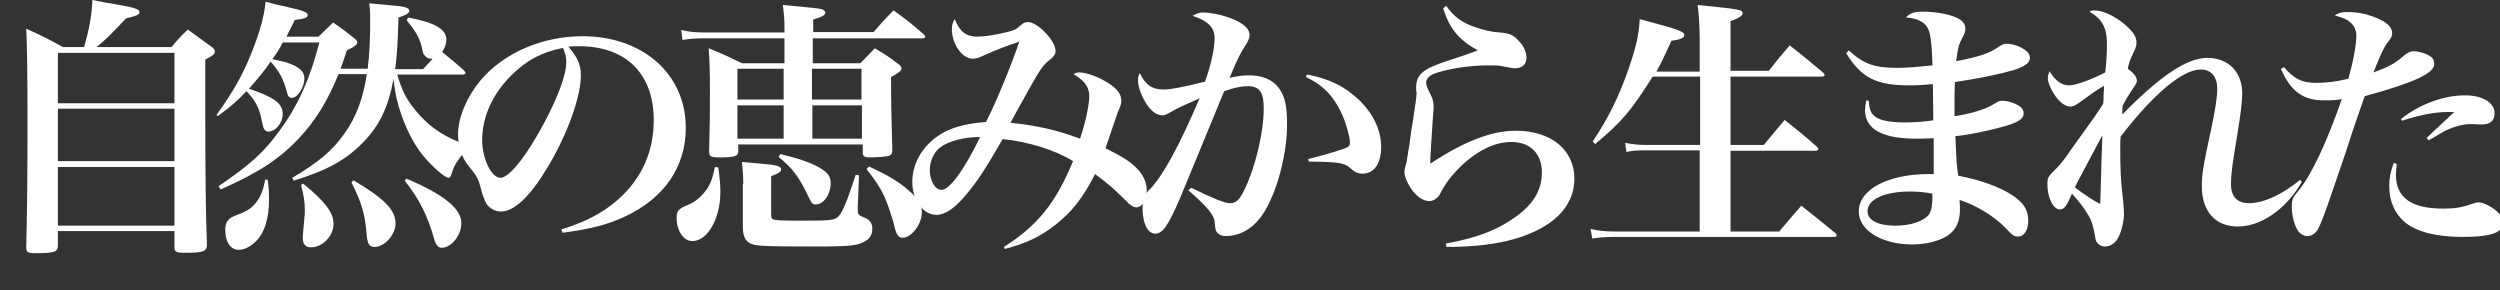 <?xml version="1.0" encoding="utf-8"?>
<!-- Generator: Adobe Illustrator 26.5.0, SVG Export Plug-In . SVG Version: 6.00 Build 0)  -->
<svg version="1.1" id="レイヤー_1" xmlns="http://www.w3.org/2000/svg" xmlns:xlink="http://www.w3.org/1999/xlink" x="0px"
	 y="0px" viewBox="0 0 600.4 69.7" style="enable-background:new 0 0 600.4 69.7;" xml:space="preserve">
<rect x="0" y="0" width="600.4" height="69.7" fill="#333333" stroke="none"/>
<style type="text/css">
	.st0{fill:#FFFFFF;}
</style>
<g>
	<g>
		<path class="st0" d="M41.1,11.4c1.6-1.9,2.1-2.5,4-4.3c2.5,1.8,3.2,2.3,5.5,4c0.7,0.5,1,0.8,1,1.3c0,0.6-0.5,1-2.3,1.9V25
			c0,16.9,0.1,25.8,0.4,33.9c-0.1,1.5-0.9,1.8-5.3,1.8c-2.1,0-2.5-0.2-2.5-1.4v-3.8H13.9V59c0,1.5-0.9,1.8-5.3,1.8
			c-2,0-2.3-0.2-2.3-1.5C6.5,51,6.6,44.4,6.6,29.6c0-14-0.1-18-0.3-22.7c3.8,1.7,5,2.3,8.8,4.4h5.1C21.4,7.1,22,4,22.2,0
			c2.3,0.5,4.2,0.8,5.4,1c4.7,0.8,5.9,1.2,5.9,1.9c0,0.6-0.6,0.9-3.2,1.5c-4.5,4.7-4.6,4.8-7.1,6.9H41.1z M41.9,24.8V12.7h-28v12.1
			H41.9z M13.9,26.1v12.6h28V26.1H13.9z M13.9,40.1v14.1h28V40.1H13.9z"/>
		<path class="st0" d="M88.3,16.5c0.4-2.8,0.6-7.3,0.6-11.2c0-1.8,0-2.5-0.2-4.5c1.9,0.2,3.4,0.3,4.4,0.4c4,0.3,5.2,0.6,5.2,1.4
			c0,0.5-0.6,1-2.6,1.6c-0.2,6.2-0.3,8.7-0.8,12.4h6.7c1.2-1.3,1.6-1.7,2.3-2.5c-0.2,0-0.3,0-0.4,0c-0.6,0-1.2-0.3-1.6-0.9
			c-0.3-0.3-0.4-0.8-0.6-1.9c-0.6-2.3-1.4-3.7-3.6-6.4L98,4.2c6.4,1.2,9.2,2.8,9.2,5.3c0,1-0.3,1.8-1,3c2.5,2.1,2.9,2.3,5.1,4.3
			c0.3,0.3,0.5,0.5,0.5,0.7c0,0.3-0.3,0.4-0.8,0.4H95.4c1.2,4,2.1,5.8,4.3,8.5c3.5,4.3,7.5,6.9,13.6,8.8l-0.1,0.6
			c-1.6,0.8-2.3,1.3-3.2,2.7c-0.8,1.1-1.2,2.1-1.6,3.4c-0.2,0.6-0.4,0.8-0.7,0.8c-1,0-5-3.7-7-6.5c-2.7-3.8-5-9.5-5.8-14.3
			c-0.1-0.8-0.2-1.4-0.4-2.9c-1.2,6.6-3.3,11.1-7.3,15.2c-4.1,4.2-8.6,6.7-16.7,9.2l-0.3-0.7c6.4-3.8,9.6-6.5,12.5-10.6
			c2.9-4,4.5-8.5,5.4-14.3h-6.8c-2.5,6.2-5.5,11.2-9.5,15.4c-4.8,5.1-9.8,8.3-18.8,12.3l-0.5-0.8c7.4-5,11-8.2,14.7-13.4
			c4.4-6,7.3-12.5,9.5-21.1h-8.8c-0.8,1.6-1.2,2.2-2.5,4c1.8,0.4,2.4,0.5,3.4,0.8c3,1,4.3,2.1,4.3,3.8c0,2.2-1.6,4.7-3,4.7
			c-0.6,0-1-0.4-1.2-1.4c-0.8-3.1-1.9-5.1-3.9-7.3c-1.8,2.6-3.2,4.2-5.2,6.5c6.2,2.1,8.1,3.6,8.1,6.1c0,2.1-1.7,4.2-3.5,4.2
			c-0.3,0-0.7-0.2-0.9-0.5c-0.3-0.5-0.3-0.5-0.9-3.3c-0.5-2.1-1.4-3.8-3.4-5.9c-2.1,2.2-3.4,3.4-6.9,6L52,27.6
			c4-5.6,6.2-9.4,8.4-14.9c2-5,3-8.6,3.4-12.3c2.1,0.6,3.8,1,4.9,1.2c4.4,1,5.2,1.4,5.2,2c0,0.6-0.6,0.9-3.1,1.2c-1,1.9-1.3,2.7-2,4
			h7.7c1.5-1.5,2-1.9,3.5-3.4c2.3,1.6,3,2.1,5.1,3.8c0.5,0.4,0.7,0.7,0.7,1c0,0.5-0.6,1-2.5,1.9c-0.7,2.2-1,3-1.5,4.4H88.3z
			 M64.3,43.2c0.3,2.3,0.3,3.3,0.3,4.8c0,4.3-1,7.7-2.9,9.7c-1.4,1.5-3,2.3-4.4,2.3c-1.9,0-3.2-1.9-3.2-4.7c0-1.9,0.6-2.7,2.1-3.4
			c3.2-1.2,3.8-1.6,5.1-3c1.2-1.5,1.8-2.8,2.4-5.8L64.3,43.2z M72.8,44.1c5.4,4.4,7.3,7,7.3,9.7c0,2.9-2.7,5.6-5.4,5.6
			c-1.4,0-2-0.8-2-2.4c0-0.3,0-0.3,0.4-4.6c0.1-0.6,0.1-1.4,0.1-2c0-1.9-0.2-3.2-0.9-6L72.8,44.1z M84.9,43.3
			C92.3,47.7,95,50.4,95,53.7c0,2.7-2.7,5.6-5,5.6c-1.4,0-1.8-0.7-2-3.6c-0.4-4.5-1.2-7.1-3.6-11.9L84.9,43.3z M97.6,42.9
			c9,3.8,13.2,7.2,13.2,10.7c0,2.9-2.4,5.9-4.7,5.9c-0.8,0-1.4-0.6-1.8-2c-1.6-5.8-3.8-10-7.1-14.1L97.6,42.9z"/>
		<path class="st0" d="M134.8,55.1c6.9-2.1,11.8-5,15.7-9.2c4.3-4.7,6.5-10.4,6.5-17.1c0-11.1-6.7-17.7-17.9-17.7
			c-0.8,0-1.4,0-2.6,0.1c2.3,2.7,3,4.4,3,6.9c0,5.2-3.3,14.3-8,22.1c-4.2,7-8,10.6-11.2,10.6c-1.4,0-2.8-0.8-3.5-1.9
			c-0.5-1-0.9-1.9-1.5-4.3c-0.4-1.6-0.9-2.5-2.8-4.8c-1.6-1.9-2.5-4.8-2.5-7.5c0-4.1,2.1-9,5.4-13c5.6-6.6,14.8-10.6,24.5-10.6
			c14.5,0,24.8,9.1,24.8,22c0,9.4-5.2,16.9-14.6,21.3c-4,1.9-8.2,3-15,3.9L134.8,55.1z M122.7,18.2c-4.5,4.5-6.9,10-6.9,15.4
			c0,4.5,2.2,9.1,4.4,9.1c2.1,0,6.4-5.4,10.6-13.4C134,23.3,136,17.9,136,15c0-0.7-0.1-1.6-0.3-2.1c-0.1-0.5-0.5-1.4-0.5-1.4
			C129.9,12.6,126.4,14.5,122.7,18.2z"/>
		<path class="st0" d="M172.5,40.2c0.4,2.9,0.5,4.2,0.5,6c0,6.3-3.1,11.7-6.7,11.7c-2.1,0-3.8-2.4-3.8-5.6c0-1.6,0.5-2.2,2.5-3
			c1.6-0.6,2.9-1.6,4-2.9c1.4-1.6,2-3,2.7-6.3L172.5,40.2z M209.7,7.8c2.1-2.4,2.7-3.1,4.9-5.3c3.2,2.3,4.2,3.1,7.3,5.8
			c0.2,0.2,0.3,0.4,0.3,0.5c0,0.3-0.3,0.4-0.6,0.4h-26.4v6h11.4c1.6-1.6,2-2.1,3.5-3.6c2.5,1.5,3.2,1.9,5.4,3.6c0.7,0.5,1,0.8,1,1.2
			c0,0.6-0.5,1-2.5,2.1v3.2c0,2.5,0.1,7.3,0.3,14.3c0,0.9-0.2,1.2-1,1.5c-0.6,0.1-2.6,0.3-4.1,0.3c-1.6,0-2-0.2-2-1.2v-1.9h-29.9
			v1.4c0,0.1,0,0.3,0,0.3c0,1.1-0.9,1.4-4.5,1.4c-2.1,0-2.5-0.2-2.5-1.4c0.2-8.3,0.2-8.5,0.2-14.3c0-5.4-0.1-7.5-0.3-10.5
			c3.5,1.4,4.5,1.9,8,3.6h10.2v-6h-19.1c-2.1,0-3.8,0.1-5.4,0.4l-0.3-2.4c2.1,0.5,3.6,0.6,5.7,0.6h19.1V6.9c0-2.2-0.1-3.4-0.4-5.7
			c7.8,0.7,8.4,0.8,9.3,1c0.6,0.2,0.9,0.5,0.9,0.8c0,0.6-0.6,1-2.9,1.7v3H209.7z M188.2,23.9v-7.4h-11.1v7.4H188.2z M177.1,33.3
			h11.1v-8h-11.1V33.3z M178.5,44.2c0-2.1-0.1-3.1-0.3-5.3c2,0.2,3.6,0.3,4.5,0.4c3.8,0.3,4.9,0.6,4.9,1.4c0,0.5-0.6,1-2.4,1.6v9
			c0,0.8,0.1,1.2,0.3,1.3c0.5,0.3,1.9,0.4,6.8,0.4c7.7,0,8.2-0.1,9.2-1.2c0.9-1,1.9-3.4,4-9.8l0.8,0.1l-0.3,7.6c0,0.2,0,0.4,0,0.5
			c0,1.4,0,1.4,1.9,2.2c1,0.4,1.6,1.3,1.6,2.5c0,1.9-1,3-3.3,3.7c-1.7,0.5-4.3,0.6-10.2,0.6c-10.8,0-12.5-0.1-14.2-0.3
			c-2.4-0.3-3.4-1.6-3.4-4.3v-5.2V44.2z M187.4,37c4.2,1,7.2,2,9.3,3.2c2.1,1.2,2.8,2.1,2.8,3.8c0,2.7-1.7,5.1-3.6,5.1
			c-0.8,0-0.9-0.1-2.1-2.6c-2-4.1-3.4-6-6.8-8.8L187.4,37z M206.9,16.5h-11.9v7.4h11.9V16.5z M195.1,25.3v8h11.9v-8H195.1z
			 M208.7,40c4.4,2,7.1,3.6,9.5,5.7c2.3,2,3.2,3.5,3.2,5.3c0,2.8-2.5,6.1-4.6,6.1c-1.1,0-1.6-0.8-2.1-3.2c-0.5-1.9-1.5-4.9-2.3-6.7
			c-1-2.1-2-3.7-4.3-6.6L208.7,40z"/>
		<path class="st0" d="M241.1,59.3c8-5.1,12.4-10.4,16.6-20.6c-4.3-2.7-10.9-4.7-16.9-5.3c-4.2,7.3-6,10-8.4,12.9
			c-2.8,3.5-5.3,5.3-7.5,5.3c-3.2,0-5.8-3.5-5.8-7.9c0-3.7,1.7-7.3,4.7-9.9c3-2.7,7.1-4.1,13-4.5c2.5-4.8,6.4-14.5,8-19.3
			c-3,1-5.4,1.9-8.7,3.4c-1.3,0.6-1.9,0.7-2.5,0.7c-2.5,0-5-3.5-5-7.1c0-1,0.2-1.6,0.7-2.4c1.2,3,2.7,4.2,5.4,4.2
			c1.8,0,4.3-0.4,7.2-1.1c1.8-0.5,2-0.5,3.2-1.6c0.6-0.6,1.1-0.8,1.8-0.8c2.3,0,6.6,4.5,6.6,6.9c0,0.8-0.4,1.4-1.3,2.1
			c-1.8,1.4-2.4,2.2-7,10.6c-1.3,2.3-1.6,2.9-2.5,4.6c6.2,0.6,11,1.7,16.7,3.8c1.4-4.2,2.2-8.3,2.2-10.2c0-2.2-1.1-3.7-3.8-5.3
			c0.6-0.3,0.9-0.4,1.4-0.4c1.7,0,4.5,1,6.9,2.5c2.2,1.4,3.2,2.7,3.2,4.3c0,0.8-0.1,1-0.9,2.9c-0.1,0.2-1,3-2.9,8.5
			c4,2,5.8,3.1,7.4,4.7c1.6,1.6,2.5,3.4,2.5,5.4c0,2.3-1.1,4.1-2.5,4.1c-0.6,0-1.4-0.4-2.4-1.5c-3-3-4.4-4.2-7.5-6.5
			c-2.9,5.7-5.7,9.3-9.8,12.4c-3.5,2.7-6.7,4.2-11.9,5.6L241.1,59.3z M225.8,35.4c-1.6,1.2-2.5,3.4-2.5,5.5c0,2.5,1.3,4.7,2.8,4.7
			c1.9,0,5.3-4.5,9.3-12.7C231.5,32.9,227.8,33.9,225.8,35.4z"/>
		<path class="st0" d="M286.1,45.1c5.1,2.5,8,3.7,9.3,3.7c1.4,0,2.3-0.8,3.4-3.1c2.7-5.5,4.7-13.9,4.7-19.7c0-3.8-1-5.3-3.8-5.3
			c-1.6,0-3.1,0.3-5.7,1.2c-6.2,15-9.7,23.6-10.6,25.7c-3,6.9-4.2,8.5-6,8.5s-3-2.5-3-6.1c0-2.3,0.3-3.2,1.9-4.7
			c3-3.2,6.7-9.8,11.8-21.7c-3.6,1.6-5.4,2.4-7.1,3.4c-1,0.6-1.4,0.7-1.9,0.7c-1.2,0-2.5-0.9-3.6-2.5c-1.3-1.9-2.2-4.3-2.2-6
			c0-0.5,0.1-0.9,0.4-1.7c1.4,2.9,3,4,5.7,4c1.7,0,4.9-0.6,10-1.9c1.4-3.9,2.3-7.9,2.3-10.4c0-2.6-1.6-4.2-5.3-5.4
			c1.1-0.6,1.6-0.8,2.5-0.8c1.4,0,3.8,0.4,5.6,1c3.7,1.2,5.6,2.7,5.6,4.4c0,0.6-0.2,1.2-0.8,2.2c-1.4,2.1-2.1,3.5-4,8.1
			c2.2-0.5,3.2-0.6,4.7-0.6c3.1,0,5.6,1,7,2.9c1.6,2,2.1,4.5,2.1,8.9c0,8-3,18.2-6.6,22.6c-2.1,2.7-5.1,4.2-8.1,4.2
			c-1,0-1.8-0.4-2.2-1c-0.3-0.5-0.3-0.5-0.5-2.5c-0.1-1.5-1.9-3.7-6.3-7.5L286.1,45.1z M313.9,17.9c5.4,1,9.2,2.9,12.8,6.4
			c3.2,3.2,5,7.1,5,11c0,4-1.7,6.4-4.5,6.4c-1,0-1.8-0.3-2.9-1.3c-1.4-1.3-2.7-1.5-10-1.6l-0.1-0.6c5.3-1.4,8.4-2.3,9.5-2.9
			c0.3-0.2,0.5-0.5,0.5-1c0-1.3-0.8-4.3-1.7-6.4c-2-4.6-4.7-7.5-8.9-9.4L313.9,17.9z"/>
		<path class="st0" d="M347.3,1.4c1.9,2.6,3.7,4,6.9,5.1c2,0.7,4,1.2,6,1.3c2.4,0.2,3.3,0.6,4.6,2.1c1.2,1.2,1.8,2.7,1.8,4
			c0,1.6-1.1,2.5-2.8,2.5c-0.5,0-0.8-0.1-3.6-0.6c-0.5-0.1-1.4-0.1-2.7-0.1c-4,0-8.6,0.6-12.2,1.7c-1.8,0.5-2.8,1.4-2.8,2.4
			c0,0.7,0.3,1.4,1.3,3.4c0.3,0.5,0.5,1.6,0.5,2.6c0,0.5-0.1,1.4-0.2,2.8c-0.3,4.5-0.6,9-0.6,10.1c0,0.1,0,0.3,0,0.6
			c8.2-5.4,14.7-7.9,20.6-7.9c8.4,0,14,4.6,14,11.5c0,4.3-2.1,7.9-5.9,10.6c-5.6,3.9-13.6,5.8-24.8,5.8l-0.2-0.8
			c7.7-1.4,12.5-3.3,16.9-6.5c4.3-3.1,6.2-6.5,6.2-10.6c0-4.5-2.8-7.3-7.3-7.3c-3.8,0-7.7,1.8-11.5,5.2c-2.2,2-4.2,4.5-5.2,6.4
			c-0.6,1.2-0.8,1.5-1.2,1.8c-0.5,0.5-1.2,0.8-1.8,0.8c-1.6,0-3.2-1.2-4.5-3.1c-0.9-1.4-1.5-2.9-1.5-3.9c0-0.5,0-0.5,0.5-2.4
			c0.1-0.6,0.3-1.9,0.7-4.3c0.3-2.5,0.6-4.3,0.8-5.4c0.6-4.1,0.9-6,0.9-6.8c0-0.1,0-0.4-0.1-0.7c0-0.3,0-0.5,0-0.6
			c0-2.3,0.8-3.5,3-4.7c1.4-0.7,2.9-1.3,7.3-2.7c3.2-1.1,3.2-1.1,4.5-1.6c-4.5-2.5-6.8-5.2-8.3-10.1L347.3,1.4z"/>
		<path class="st0" d="M408.2,17V9.5c0-2.8-0.2-6.4-0.5-8.3c10,1,10.8,1.1,10.8,2c0,0.6-0.8,1.1-2.9,1.9V17h9.2
			c2.1-2.7,2.8-3.5,5-6.1c3.5,2.7,4.5,3.6,8,6.5c0.3,0.3,0.4,0.5,0.4,0.6c0,0.3-0.3,0.4-0.8,0.4h-21.8v16.4h8c2.1-2.5,2.8-3.4,5-6
			c3.4,2.7,4.4,3.5,7.7,6.4c0.3,0.3,0.4,0.5,0.4,0.6c0,0.3-0.3,0.4-0.7,0.4h-20.4v19.4h11.7c2.3-2.7,3-3.6,5.3-6.2
			c3.5,2.8,4.7,3.7,8.2,6.6c0.2,0.3,0.3,0.4,0.3,0.5c0,0.3-0.3,0.4-0.7,0.4h-52.7c-1.8,0-3.8,0.1-5.3,0.4l-0.4-2.3
			c1.8,0.4,3.6,0.6,5.6,0.6h20.6V36.1h-13.3c-1.7,0-2.9,0.1-4.3,0.4l-0.3-2.2c1.5,0.3,2.9,0.5,4.6,0.5h13.4V18.4h-11.4
			c-5.3,8.4-7.4,10.8-13.8,16.2l-0.6-0.6c4-6.1,6.2-10.6,8.6-17.4c1.8-5.2,2.5-8.2,2.7-12c9.5,2.5,10.7,3,10.7,3.8
			c0,0.7-0.9,1.1-3.1,1.4c-1.7,3.7-2.3,5.1-3.6,7.4H408.2z"/>
		<path class="st0" d="M444,12.1c3.6,3.3,6.2,4.2,11.6,4.2c2.6,0,5.6-0.3,8.5-0.6c-0.1-3.7-0.3-6.7-0.8-8.1
			c-0.6-2.1-2.5-3.2-5.6-3.4c1.1-1.1,2-1.4,4.3-1.4c2.5,0,5.5,0.5,7.3,1.2c1.9,0.7,2.7,1.6,2.7,2.9c0,0.6-0.1,1.1-0.8,2.3
			c-0.8,1.6-1,2.3-1.4,5.5c6-1.2,8-1.9,10.4-3.6c0.6-0.4,1.2-0.6,1.8-0.6c1.2,0,3.2,0.6,4.3,1.5c0.8,0.5,1.2,1.2,1.2,1.9
			c0,1.2-1.1,2-3.8,2.9c-3.8,1.1-8.8,2.1-14.2,2.9c-0.1,1.9-0.1,2.8-0.1,4V27c0,0.1,0,0.5,0,0.9c4.2-0.6,7.8-1.8,9.6-3
			c1-0.6,1.2-0.7,1.9-0.7c1.3,0,3.1,0.6,4.1,1.3c0.7,0.5,1,1,1,1.7c0,1.4-1.4,2.3-5.6,3.4c-3.3,0.9-7.7,1.8-10.8,2.1
			c0.3,6.7,0.3,7,0.7,9.5c5.2,1,9.8,2.6,13,4.7c2.7,1.8,3.8,3.5,3.8,6.1c0,2.3-1,3.8-2.4,3.8c-1,0-1.2-0.1-3.1-2.1
			c-2.7-2.8-7-5.4-11-6.7c0.1,1.1,0.1,1.6,0.1,2.3c0,2.7-0.8,4.7-2.7,6.1c-1.9,1.4-5.3,2.3-8.8,2.3c-7.3,0-12.8-3.4-12.8-7.9
			c0-5.3,7-9,16.9-9h1.1c0-1.2,0-1.2,0-3.2c0-0.8,0-1.8,0-2.7v-1.9c0-0.1,0-0.4,0-0.8c-2.8,0.1-3.4,0.1-4.2,0.1
			c-8.2,0-12.3-2.3-12.3-6.9c0-0.6,0.1-1.2,0.3-2.3l0.6,0.1c0.1,1.8,0.4,2.7,1.1,3.4c1,1.2,3.6,1.8,7.5,1.8c2.2,0,4-0.1,6.9-0.5
			c0-1.4-0.1-6.6-0.1-8.7c-2,0.2-3.9,0.3-5.6,0.3c-8,0-11.6-1.8-15.2-7.7L444,12.1z M458.6,46c-6,0-10.1,1.9-10.1,4.7
			c0,2.2,2.5,3.5,6.7,3.5c3.9,0,7.1-1.2,8.2-2.9c0.5-1,0.7-2,0.7-4.8C461.9,46.1,460.4,46,458.6,46z"/>
		<path class="st0" d="M497.2,47.4c-1,2.3-1.6,2.9-2.5,2.9c-1.6,0-3-2.8-3-6.1c0-1.4,0.2-1.8,1.4-3c1.3-1.2,2.5-2.6,4.3-5.3
			c6.2-8.6,6.2-8.6,7.7-11c0.1-1,0.1-1,0.1-2.3c0.1-1,0.1-1,0.1-2c-2,1.2-2,1.2-5.9,4c-1.1,0.8-1.6,1-2.2,1c-1.2,0-2.7-1.1-3.9-3
			c-0.9-1.4-1.5-2.9-1.5-3.9c0-0.3,0.1-0.8,0.4-1.6c1.4,2.3,2.9,3.4,4.7,3.4c1.5,0,5-1.2,8.7-3.1c0.3-2.9,0.4-4.5,0.4-7.1
			c0-3.6-1.2-5.8-4.2-7.5c0.5-0.3,0.8-0.3,1.2-0.3c1.8,0,4.4,1.1,6.7,2.9c2.2,1.7,3.4,3.3,3.4,4.7c0,0.8-0.1,1.3-0.8,2.7
			c-0.7,1.4-1,2.3-1.3,3.7c1.5,1.1,2.2,2,2.2,2.9c0,0.5-0.3,0.9-1.1,2.1c-1.2,1.8-1.8,2.9-2.3,3.8c-0.1,0.4-0.1,1.1-0.1,2.2
			c9.2-9.4,15.6-13.6,20.4-13.6c5.1,0,8.4,3.4,8.4,8.6c0,1.9-0.4,4.9-1.1,9.3c-1.3,7.8-1.6,9.9-1.6,12.5c0,2.9,1.5,4.5,4.3,4.5
			c3.5,0,7.9-2,12.3-5.6l0.4,0.5c-3.8,6.6-9.8,10.7-15.4,10.7c-5.3,0-8.6-3.6-8.6-9.6c0-2.9,0.3-4.9,2.2-13.6c1-4.7,1.5-7.8,1.5-9.8
			c0-3-1.4-4.7-4-4.7c-4.3,0-11.3,5.8-19.2,16.1c-0.1,1.3-0.1,1.4-0.1,2.8c0,4.9,0.1,7.7,0.7,12.7c0.1,1.2,0.2,2.2,0.2,3
			c0,1.7-0.5,3.9-1.2,5.4c-0.8,1.7-2,2.5-3.4,2.5c-0.8,0-1.5-0.4-1.9-1c-0.3-0.4-0.3-0.6-0.5-1.7c-0.4-2.2-0.7-3.4-1.5-4.7
			c-1.1-1.9-2.2-3.3-4-5.3L497.2,47.4z M498.3,45c2.1,1.6,4.3,3.1,6.1,4c0.1-3.3,0.1-3.3,0.3-10.5c0.1-2.2,0.1-3.6,0.2-6
			C500.9,40,498.7,44.1,498.3,45z"/>
		<path class="st0" d="M548.5,16.1c2.5,2.9,4.4,3.8,7.7,3.8c2.4,0,5.1-0.3,7.8-1c1.2-4.3,1.9-8.2,1.9-10.4c0-1.2-0.5-2.3-1.4-3.1
			c-0.8-0.7-1.6-1.1-3.8-1.7c1.2-0.7,1.6-0.8,3.4-0.8c2.3,0,5.1,0.6,7.5,1.8c1.8,0.8,2.9,2,2.9,3.2c0,0.8-0.1,1-1.1,2.3
			c-0.9,1.2-1.6,2.7-3.4,7.2c3.8-1.4,5.1-2.1,7.4-4.1c0.7-0.6,1.5-1,2.2-1c1.2,0,3,0.5,4,1.2c0.7,0.4,1,1,1,1.9
			c0,2.2-4.7,4.4-16.7,7.7c-0.8,2.3-0.8,2.3-2.9,8.4c-1.2,3.8-1.2,3.8-4.7,14c-1.9,5.6-2.9,8.2-3.6,9.5c-0.6,1.1-1.6,1.7-2.6,1.7
			c-0.8,0-1.6-0.5-2.1-1.1c-1-1.4-1.6-3.9-1.6-5.9c0-1.8,0.2-2.2,1.6-3.9c3.2-3.9,6.8-11.6,10.4-22c-1.5,0.3-2.6,0.3-4.2,0.3
			c-5.1,0-8-2.1-10.4-7.5L548.5,16.1z M575.6,39.4c-0.1,1.2-0.2,1.9-0.2,2.5c0,5.6,3.7,8.2,11.4,8.2c2.9,0,4.5-0.3,7.1-1.2
			c0.5-0.2,0.9-0.3,1.3-0.3c1.3,0,3.6,1.2,4.9,2.6c0.6,0.7,1,1.4,1,2.4c0,2.3-3,3.3-9.7,3.3c-6.2,0-11-1.2-13.8-3.5
			c-2.5-2.1-3.8-5.1-3.8-8.7c0-1.9,0.3-3.5,1.1-5.6L575.6,39.4z M576.6,28.6c4.5-3.6,10.3-5.7,15.4-5.7c4.3,0,7.1,1.8,7.1,4.3
			c0,1.8-1,2.7-3.2,2.7l-2.5-0.1c-1.8,0-3.7,0.5-5.7,1.4c-0.5,0.2-0.5,0.2-2.7,1.5c-0.8,0.5-1,0.6-1.8,1l-0.4-0.6l6.6-6.2
			c-0.7,0-1.2,0-1.6,0c-3.2,0-7.1,0.8-10.9,2.1L576.6,28.6z"/>
	</g>
</g>
</svg>
